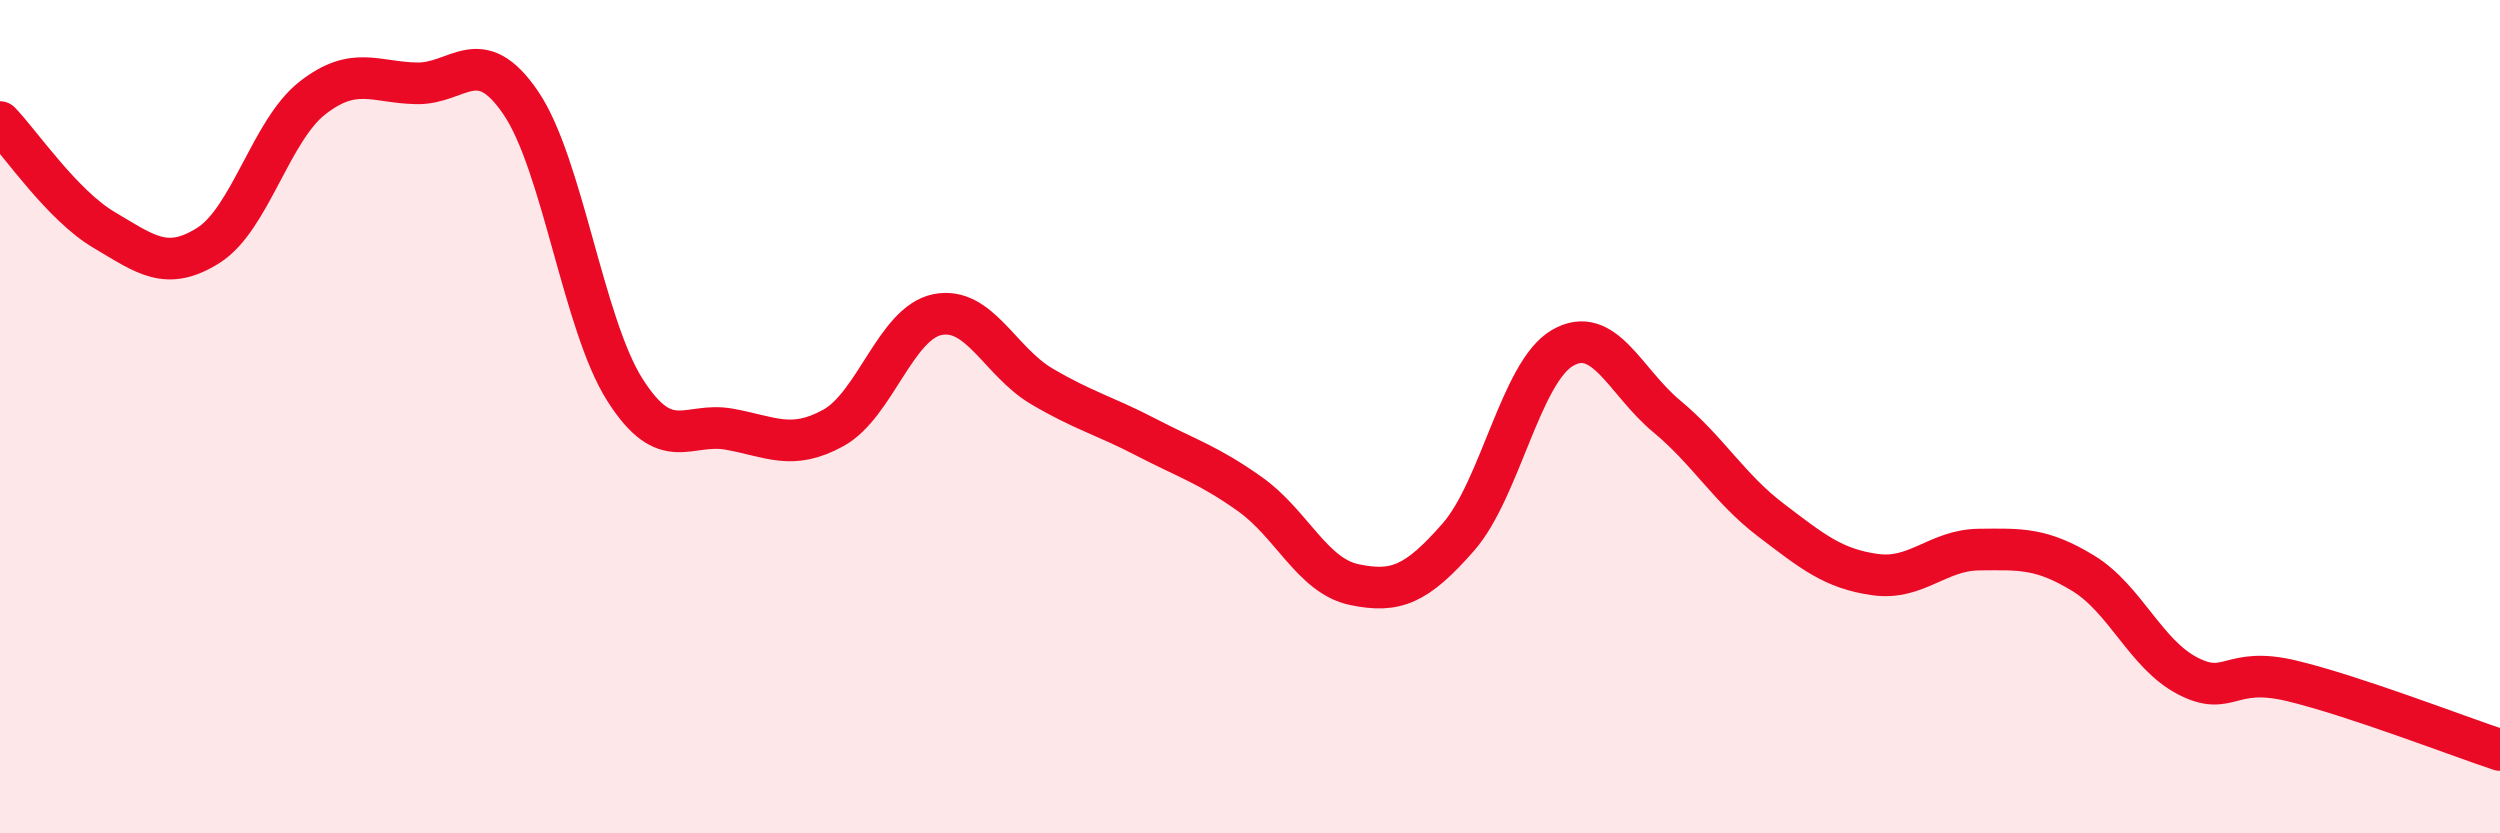 
    <svg width="60" height="20" viewBox="0 0 60 20" xmlns="http://www.w3.org/2000/svg">
      <path
        d="M 0,2.93 C 0.5,3.45 1.5,4.93 2.5,5.52 C 3.5,6.11 4,6.52 5,5.89 C 6,5.26 6.5,3.13 7.5,2.35 C 8.5,1.57 9,1.98 10,2 C 11,2.02 11.5,1 12.5,2.47 C 13.5,3.94 14,7.79 15,9.36 C 16,10.93 16.5,10.12 17.5,10.3 C 18.5,10.48 19,10.82 20,10.27 C 21,9.72 21.5,7.75 22.5,7.55 C 23.5,7.35 24,8.68 25,9.27 C 26,9.86 26.5,9.97 27.5,10.49 C 28.5,11.01 29,11.15 30,11.86 C 31,12.57 31.5,13.82 32.5,14.03 C 33.5,14.24 34,14.03 35,12.89 C 36,11.75 36.5,8.93 37.5,8.35 C 38.5,7.77 39,9.16 40,9.99 C 41,10.82 41.5,11.72 42.5,12.48 C 43.5,13.24 44,13.65 45,13.79 C 46,13.93 46.5,13.2 47.5,13.19 C 48.5,13.18 49,13.15 50,13.76 C 51,14.37 51.5,15.7 52.5,16.22 C 53.5,16.74 53.5,15.98 55,16.34 C 56.5,16.7 59,17.67 60,18L60 20L0 20Z"
        fill="#EB0A25"
        opacity="0.1"
        stroke-linecap="round"
        stroke-linejoin="round"
      />
      <path
        d="M 0,2.93 C 0.5,3.45 1.5,4.93 2.5,5.52 C 3.5,6.11 4,6.52 5,5.89 C 6,5.26 6.5,3.13 7.5,2.35 C 8.5,1.57 9,1.98 10,2 C 11,2.02 11.5,1 12.5,2.47 C 13.5,3.94 14,7.79 15,9.36 C 16,10.93 16.5,10.12 17.5,10.3 C 18.5,10.48 19,10.82 20,10.27 C 21,9.72 21.5,7.75 22.5,7.55 C 23.5,7.35 24,8.68 25,9.27 C 26,9.86 26.5,9.97 27.5,10.49 C 28.5,11.01 29,11.15 30,11.86 C 31,12.57 31.5,13.82 32.5,14.03 C 33.5,14.24 34,14.03 35,12.89 C 36,11.75 36.5,8.93 37.5,8.35 C 38.5,7.77 39,9.16 40,9.99 C 41,10.82 41.5,11.72 42.5,12.48 C 43.5,13.24 44,13.65 45,13.79 C 46,13.93 46.5,13.2 47.5,13.19 C 48.5,13.18 49,13.15 50,13.76 C 51,14.37 51.5,15.7 52.5,16.22 C 53.5,16.74 53.5,15.98 55,16.34 C 56.5,16.7 59,17.67 60,18"
        stroke="#EB0A25"
        stroke-width="1"
        fill="none"
        stroke-linecap="round"
        stroke-linejoin="round"
      />
    </svg>
  